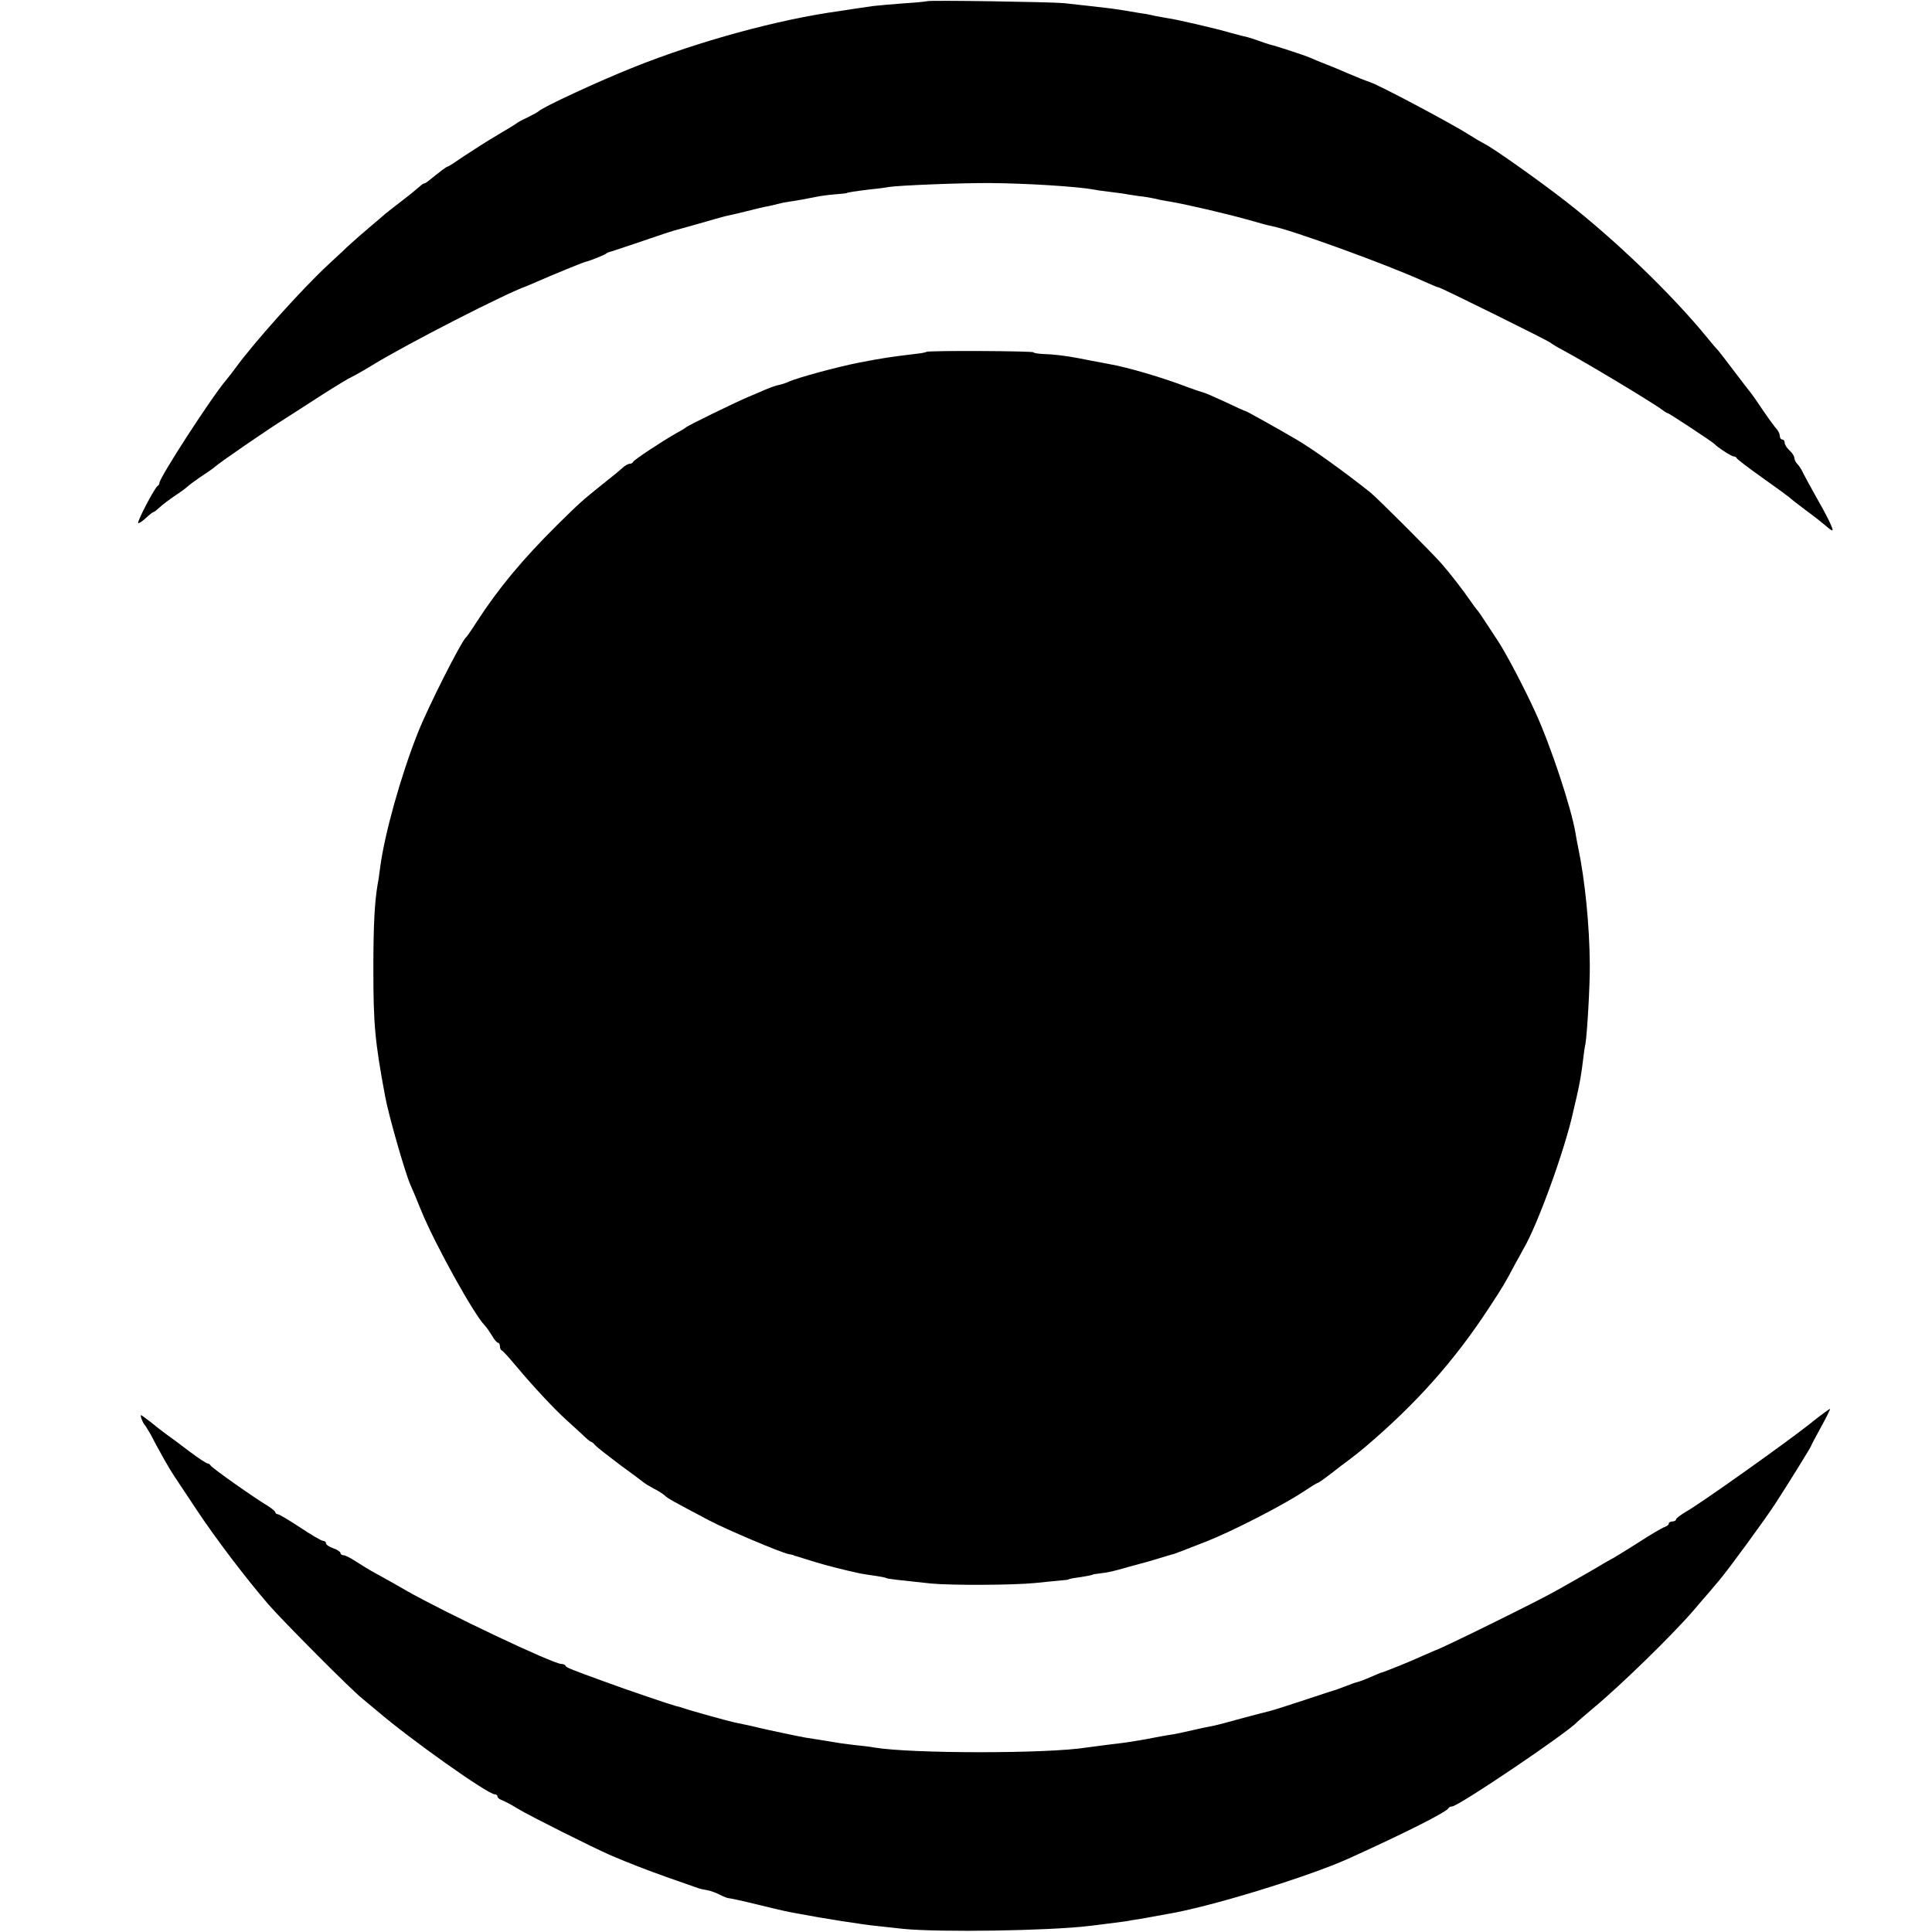 <?xml version="1.0" standalone="no"?>
<!DOCTYPE svg PUBLIC "-//W3C//DTD SVG 20010904//EN"
 "http://www.w3.org/TR/2001/REC-SVG-20010904/DTD/svg10.dtd">
<svg version="1.0" xmlns="http://www.w3.org/2000/svg"
 width="800pt" height="800pt" viewBox="0 0 800 800"
 preserveAspectRatio="xMidYMid meet">
<g transform="translate(0,800) scale(0.1,-0.1)"
fill="#000000" stroke="none">
<path d="M3839 7995 c-2 -1 -47 -6 -99 -9 -52 -4 -108 -9 -125 -11 -61 -9
-111 -16 -140 -21 -250 -34 -583 -125 -850 -232 -146 -58 -383 -168 -395 -183
-3 -3 -23 -14 -45 -25 -22 -10 -42 -21 -45 -24 -3 -3 -39 -25 -80 -49 -41 -24
-103 -64 -138 -87 -35 -24 -65 -44 -69 -44 -4 0 -28 -18 -80 -60 -7 -6 -15
-10 -18 -10 -3 0 -13 -8 -23 -17 -11 -10 -43 -36 -72 -58 -29 -22 -57 -44 -64
-50 -6 -5 -37 -32 -68 -58 -31 -26 -72 -62 -91 -80 -18 -18 -54 -50 -78 -73
-109 -101 -308 -323 -384 -428 -11 -15 -28 -37 -38 -49 -60 -70 -277 -405
-277 -427 0 -4 -3 -10 -7 -12 -11 -4 -86 -148 -81 -154 3 -2 17 7 32 21 15 14
29 25 32 25 3 0 14 9 26 20 12 11 40 32 62 47 23 15 46 32 51 37 6 6 30 24 55
41 25 16 52 35 60 42 21 19 219 155 288 198 31 20 102 65 157 101 55 35 109
68 121 73 11 5 50 27 86 49 141 87 558 300 638 327 3 1 21 9 40 17 63 28 195
82 205 84 18 4 80 29 85 34 3 3 10 6 15 7 6 1 64 21 130 43 66 23 127 43 135
45 8 2 55 15 104 29 48 14 98 28 110 31 11 2 50 11 86 20 36 9 76 19 90 21 14
3 33 7 43 10 10 3 30 7 45 9 30 4 73 12 112 20 14 3 48 8 75 10 28 2 50 5 50
5 0 3 42 9 100 16 33 3 68 8 78 10 36 6 296 17 417 16 147 -1 359 -14 430 -27
14 -3 45 -7 70 -10 25 -3 56 -7 70 -10 14 -2 42 -7 64 -9 21 -3 46 -8 55 -10
9 -3 34 -7 56 -11 54 -8 243 -52 330 -77 38 -11 78 -22 90 -24 78 -14 483
-161 633 -230 29 -13 55 -24 59 -24 8 0 457 -222 463 -229 3 -3 25 -17 50 -30
99 -53 388 -227 417 -251 7 -5 14 -10 17 -10 6 0 189 -121 196 -129 11 -13 70
-51 79 -51 5 0 11 -3 13 -8 2 -4 50 -41 108 -82 58 -41 107 -77 110 -80 3 -4
32 -26 65 -51 33 -24 71 -54 85 -66 13 -12 26 -21 28 -19 4 5 -22 59 -72 146
-20 36 -42 76 -49 90 -6 14 -17 31 -24 38 -7 7 -13 19 -13 26 0 7 -9 21 -20
31 -11 10 -20 24 -20 32 0 7 -4 13 -10 13 -5 0 -10 6 -10 14 0 8 -6 21 -12 28
-7 7 -32 41 -56 76 -23 35 -47 69 -52 75 -6 7 -36 46 -67 87 -31 41 -61 80
-67 87 -6 6 -27 30 -46 54 -148 181 -382 406 -586 565 -112 87 -301 221 -338
239 -12 6 -39 22 -61 36 -68 44 -369 204 -410 218 -23 8 -58 22 -98 39 -23 10
-62 27 -87 36 -25 10 -54 22 -65 27 -26 11 -145 50 -165 54 -8 2 -28 9 -45 15
-16 6 -38 13 -49 16 -10 2 -42 10 -70 18 -57 17 -229 57 -263 61 -12 2 -34 6
-50 9 -15 4 -41 9 -58 11 -16 3 -46 8 -65 11 -19 3 -46 7 -60 9 -39 5 -151 17
-195 22 -49 5 -562 13 -566 8z"/>
<path d="M3836 6543 c-2 -2 -21 -6 -42 -8 -108 -13 -141 -18 -234 -36 -93 -18
-262 -64 -295 -80 -11 -5 -29 -11 -40 -13 -11 -2 -36 -11 -55 -19 -19 -8 -53
-23 -75 -32 -56 -24 -249 -118 -255 -125 -3 -3 -21 -14 -40 -24 -55 -31 -175
-110 -178 -118 -2 -5 -8 -8 -13 -8 -6 0 -17 -6 -25 -12 -25 -22 -37 -32 -89
-73 -82 -66 -94 -76 -189 -170 -141 -140 -242 -261 -332 -400 -21 -33 -41 -62
-45 -65 -20 -18 -157 -288 -199 -395 -70 -176 -138 -419 -156 -558 -3 -23 -7
-53 -10 -67 -13 -75 -18 -175 -18 -350 0 -230 6 -301 49 -531 14 -76 81 -311
104 -364 5 -11 26 -60 46 -110 58 -141 217 -427 262 -473 7 -7 20 -26 30 -42
9 -17 21 -30 25 -30 4 0 8 -6 8 -14 0 -8 3 -16 8 -18 4 -1 32 -32 62 -68 66
-79 153 -172 199 -214 19 -17 50 -46 69 -63 18 -18 36 -33 39 -33 3 0 11 -6
17 -14 6 -7 52 -43 101 -80 50 -36 95 -70 101 -75 6 -5 25 -16 41 -25 17 -8
37 -21 45 -28 13 -13 30 -22 183 -103 74 -39 296 -133 330 -140 11 -2 21 -4
23 -6 1 -1 5 -2 10 -3 4 -1 39 -12 77 -24 61 -18 116 -32 190 -48 11 -2 37 -6
59 -9 21 -3 41 -7 45 -9 6 -4 45 -8 186 -23 87 -8 337 -7 430 2 44 5 94 9 110
11 17 1 30 3 30 4 0 1 11 4 25 6 31 4 75 12 75 14 0 1 14 3 30 5 36 4 56 9
115 26 25 7 50 13 55 15 6 1 37 10 70 20 33 10 62 19 65 19 9 3 43 16 135 52
107 42 313 148 397 203 33 22 62 40 65 40 3 0 27 17 53 37 26 21 61 47 76 58
15 11 44 34 63 50 214 181 374 361 517 580 59 90 65 100 110 185 14 25 29 52
33 60 59 100 173 416 206 570 2 8 8 35 14 60 13 57 19 93 26 150 3 25 7 56 10
68 7 40 19 243 18 328 -1 161 -20 350 -48 484 -3 14 -8 40 -11 59 -17 104
-102 361 -166 501 -44 97 -124 250 -158 300 -9 14 -30 45 -46 70 -16 25 -33
50 -39 56 -5 6 -17 22 -25 34 -27 40 -84 114 -120 155 -40 46 -266 272 -297
297 -119 94 -234 176 -303 217 -78 46 -211 120 -213 119 -1 -1 -38 16 -82 37
-44 20 -84 38 -90 39 -5 1 -35 11 -65 22 -107 41 -249 83 -330 97 -49 9 -105
20 -125 24 -53 10 -104 16 -142 17 -24 1 -43 4 -43 7 0 6 -438 8 -444 2z"/>
<path d="M7489 2100 c-102 -80 -453 -330 -510 -361 -21 -13 -39 -26 -39 -31 0
-4 -7 -8 -15 -8 -8 0 -15 -4 -15 -9 0 -5 -8 -11 -17 -14 -10 -3 -61 -33 -113
-67 -52 -33 -104 -65 -115 -70 -11 -6 -36 -20 -55 -32 -19 -11 -55 -32 -80
-46 -25 -14 -63 -36 -85 -48 -59 -35 -485 -245 -505 -249 -3 -1 -27 -12 -55
-24 -43 -20 -150 -63 -165 -67 -3 0 -23 -9 -44 -18 -22 -10 -47 -19 -55 -21
-9 -2 -29 -9 -46 -16 -16 -6 -34 -13 -40 -15 -5 -1 -66 -21 -135 -44 -69 -23
-133 -43 -142 -45 -10 -2 -62 -16 -115 -30 -54 -15 -107 -29 -118 -31 -11 -2
-31 -6 -45 -9 -93 -21 -114 -26 -145 -30 -16 -3 -41 -7 -55 -10 -14 -3 -41 -8
-60 -11 -19 -3 -45 -7 -56 -9 -12 -2 -48 -6 -80 -10 -33 -4 -70 -9 -84 -11
-158 -26 -727 -26 -880 0 -14 3 -50 7 -80 10 -30 4 -66 8 -80 11 -43 7 -104
17 -125 20 -24 4 -161 33 -190 40 -27 7 -65 15 -95 21 -31 6 -199 53 -220 61
-8 3 -22 7 -32 9 -17 4 -204 67 -298 102 -135 49 -155 57 -158 64 -2 5 -10 8
-18 8 -33 0 -481 212 -644 305 -36 21 -89 51 -119 67 -30 16 -70 41 -90 54
-20 13 -41 24 -48 24 -7 0 -13 4 -13 9 0 5 -13 14 -30 20 -16 5 -30 15 -30 20
0 6 -6 11 -13 11 -7 0 -49 25 -94 55 -46 30 -87 55 -93 55 -5 0 -10 4 -10 8 0
4 -15 16 -32 27 -54 32 -233 158 -236 167 -2 4 -8 8 -12 8 -5 0 -40 23 -77 51
-37 28 -81 61 -97 72 -16 12 -45 34 -64 50 -19 15 -36 27 -38 27 -5 0 8 -34
15 -40 3 -3 14 -21 25 -40 35 -68 79 -145 96 -170 9 -14 51 -77 93 -140 78
-118 204 -284 298 -393 56 -65 348 -359 390 -391 13 -11 40 -33 60 -50 136
-117 459 -346 488 -346 6 0 11 -4 11 -9 0 -5 8 -11 18 -15 9 -3 40 -19 67 -36
48 -29 311 -161 385 -193 75 -32 139 -57 240 -93 58 -20 112 -39 120 -42 8 -3
26 -7 39 -9 13 -2 37 -11 52 -19 16 -8 32 -14 36 -14 5 0 58 -11 118 -26 132
-32 122 -29 165 -37 104 -20 270 -46 330 -52 25 -3 74 -8 110 -12 152 -15 602
-8 770 12 19 2 55 7 80 10 25 3 56 7 70 9 14 3 41 7 60 10 19 3 45 8 56 10 12
2 37 7 55 10 173 28 582 153 753 230 234 106 407 193 414 209 2 4 9 7 15 7 26
0 483 309 517 349 3 3 32 28 65 56 116 96 329 304 417 406 25 30 56 65 68 79
11 14 29 34 38 45 39 46 192 255 234 320 54 83 148 235 148 239 0 2 18 36 40
76 22 40 39 74 38 76 -2 1 -42 -28 -89 -66z"/>
</g>
</svg>
